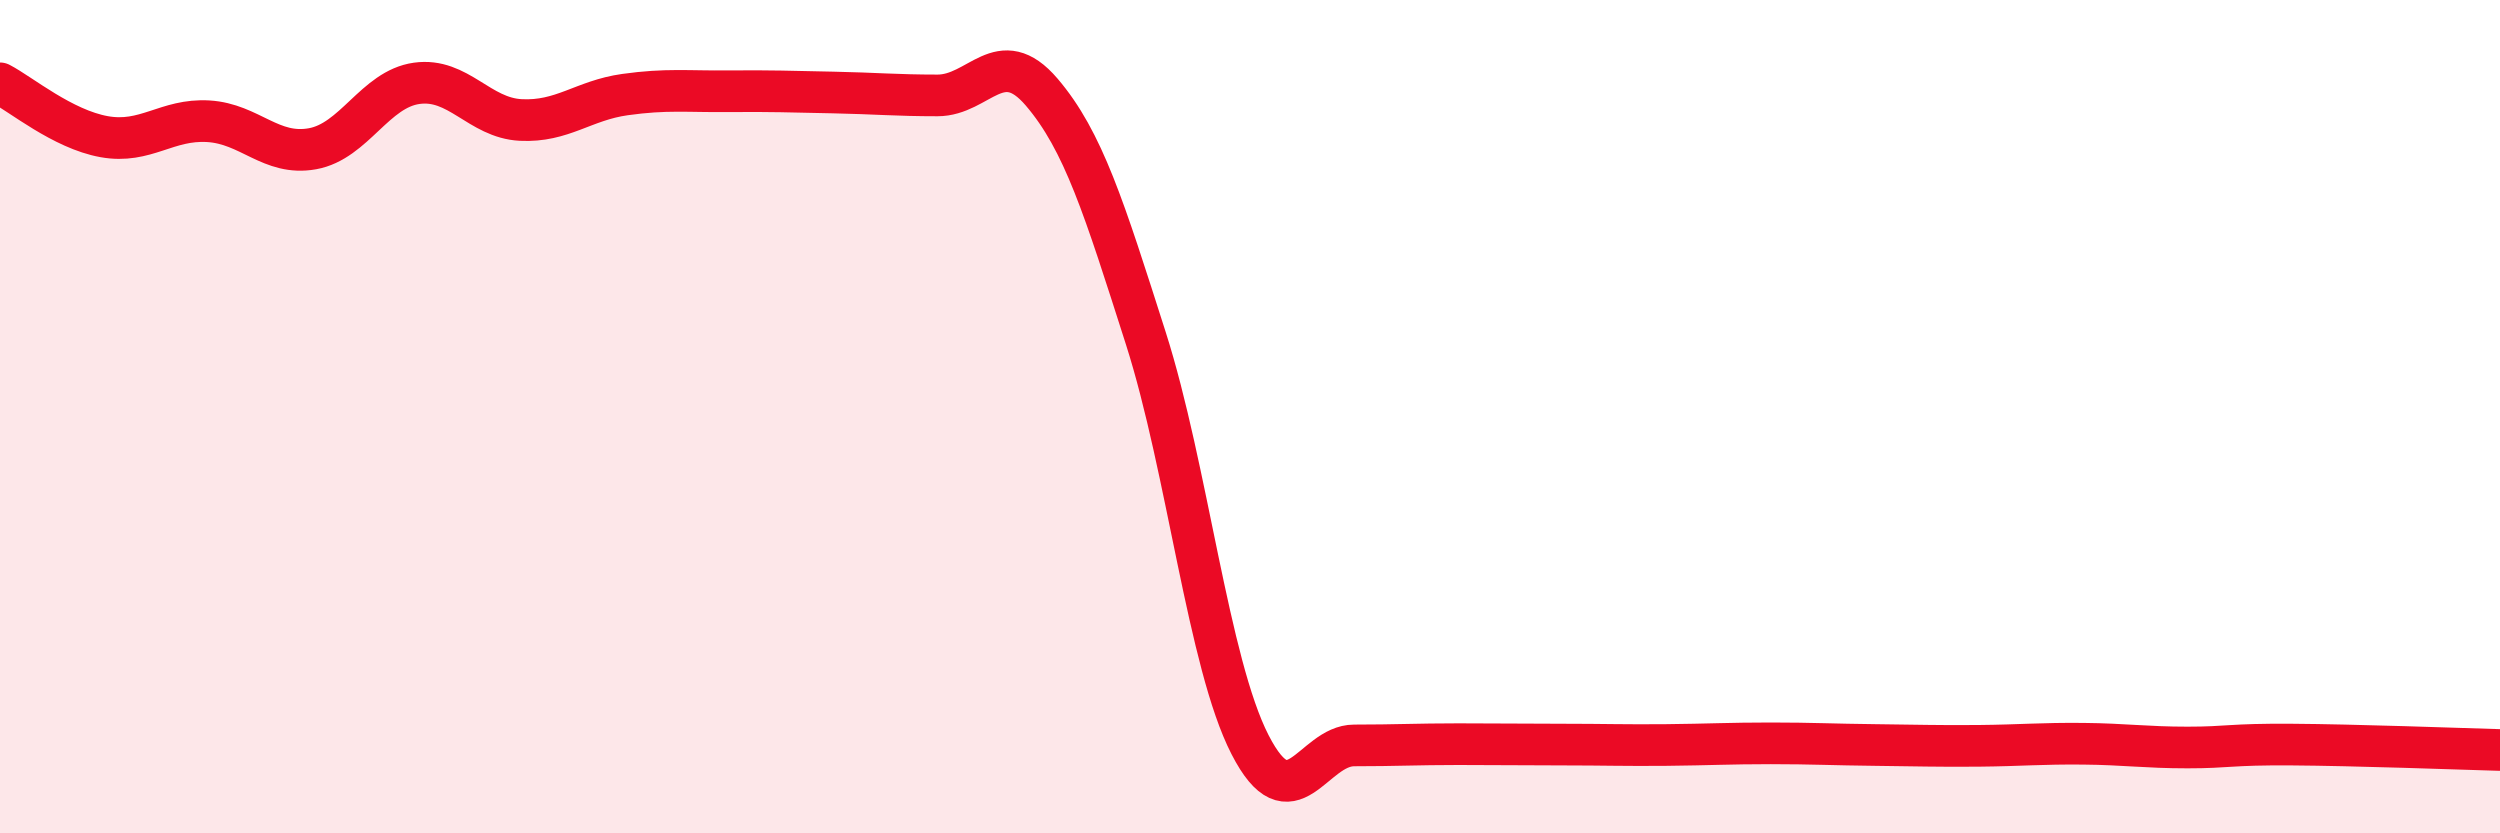 
    <svg width="60" height="20" viewBox="0 0 60 20" xmlns="http://www.w3.org/2000/svg">
      <path
        d="M 0,2 C 0.5,2.26 1.5,3.1 2.5,3.28 C 3.5,3.46 4,2.85 5,2.91 C 6,2.97 6.5,3.75 7.5,3.57 C 8.5,3.39 9,2.14 10,2 C 11,1.86 11.5,2.83 12.5,2.88 C 13.5,2.93 14,2.41 15,2.27 C 16,2.13 16.5,2.2 17.5,2.19 C 18.5,2.18 19,2.2 20,2.22 C 21,2.24 21.5,2.29 22.5,2.29 C 23.5,2.29 24,1.04 25,2.21 C 26,3.38 26.5,4.99 27.5,8.12 C 28.5,11.25 29,15.92 30,17.87 C 31,19.82 31.5,17.89 32.5,17.89 C 33.5,17.89 34,17.86 35,17.86 C 36,17.86 36.5,17.87 37.5,17.87 C 38.5,17.87 39,17.89 40,17.88 C 41,17.87 41.5,17.84 42.5,17.84 C 43.5,17.84 44,17.87 45,17.88 C 46,17.89 46.5,17.91 47.5,17.9 C 48.5,17.89 49,17.84 50,17.85 C 51,17.86 51.5,17.94 52.5,17.94 C 53.5,17.94 53.5,17.86 55,17.87 C 56.5,17.88 59,17.97 60,18L60 20L0 20Z"
        fill="#EB0A25"
        opacity="0.1"
        stroke-linecap="round"
        stroke-linejoin="round"
      />
      <path
        d="M 0,2 C 0.5,2.26 1.5,3.1 2.5,3.28 C 3.5,3.46 4,2.85 5,2.91 C 6,2.97 6.5,3.75 7.5,3.57 C 8.5,3.39 9,2.14 10,2 C 11,1.86 11.5,2.83 12.5,2.88 C 13.5,2.93 14,2.41 15,2.27 C 16,2.13 16.5,2.2 17.5,2.19 C 18.5,2.18 19,2.2 20,2.22 C 21,2.24 21.5,2.29 22.5,2.29 C 23.5,2.29 24,1.04 25,2.21 C 26,3.38 26.5,4.99 27.5,8.12 C 28.5,11.25 29,15.92 30,17.87 C 31,19.82 31.5,17.89 32.5,17.89 C 33.5,17.89 34,17.86 35,17.86 C 36,17.86 36.5,17.87 37.5,17.87 C 38.5,17.87 39,17.89 40,17.88 C 41,17.87 41.5,17.84 42.5,17.84 C 43.5,17.84 44,17.87 45,17.88 C 46,17.89 46.5,17.91 47.5,17.9 C 48.5,17.89 49,17.84 50,17.85 C 51,17.86 51.5,17.94 52.5,17.94 C 53.5,17.94 53.5,17.86 55,17.87 C 56.5,17.88 59,17.97 60,18"
        stroke="#EB0A25"
        stroke-width="1"
        fill="none"
        stroke-linecap="round"
        stroke-linejoin="round"
      />
    </svg>
  